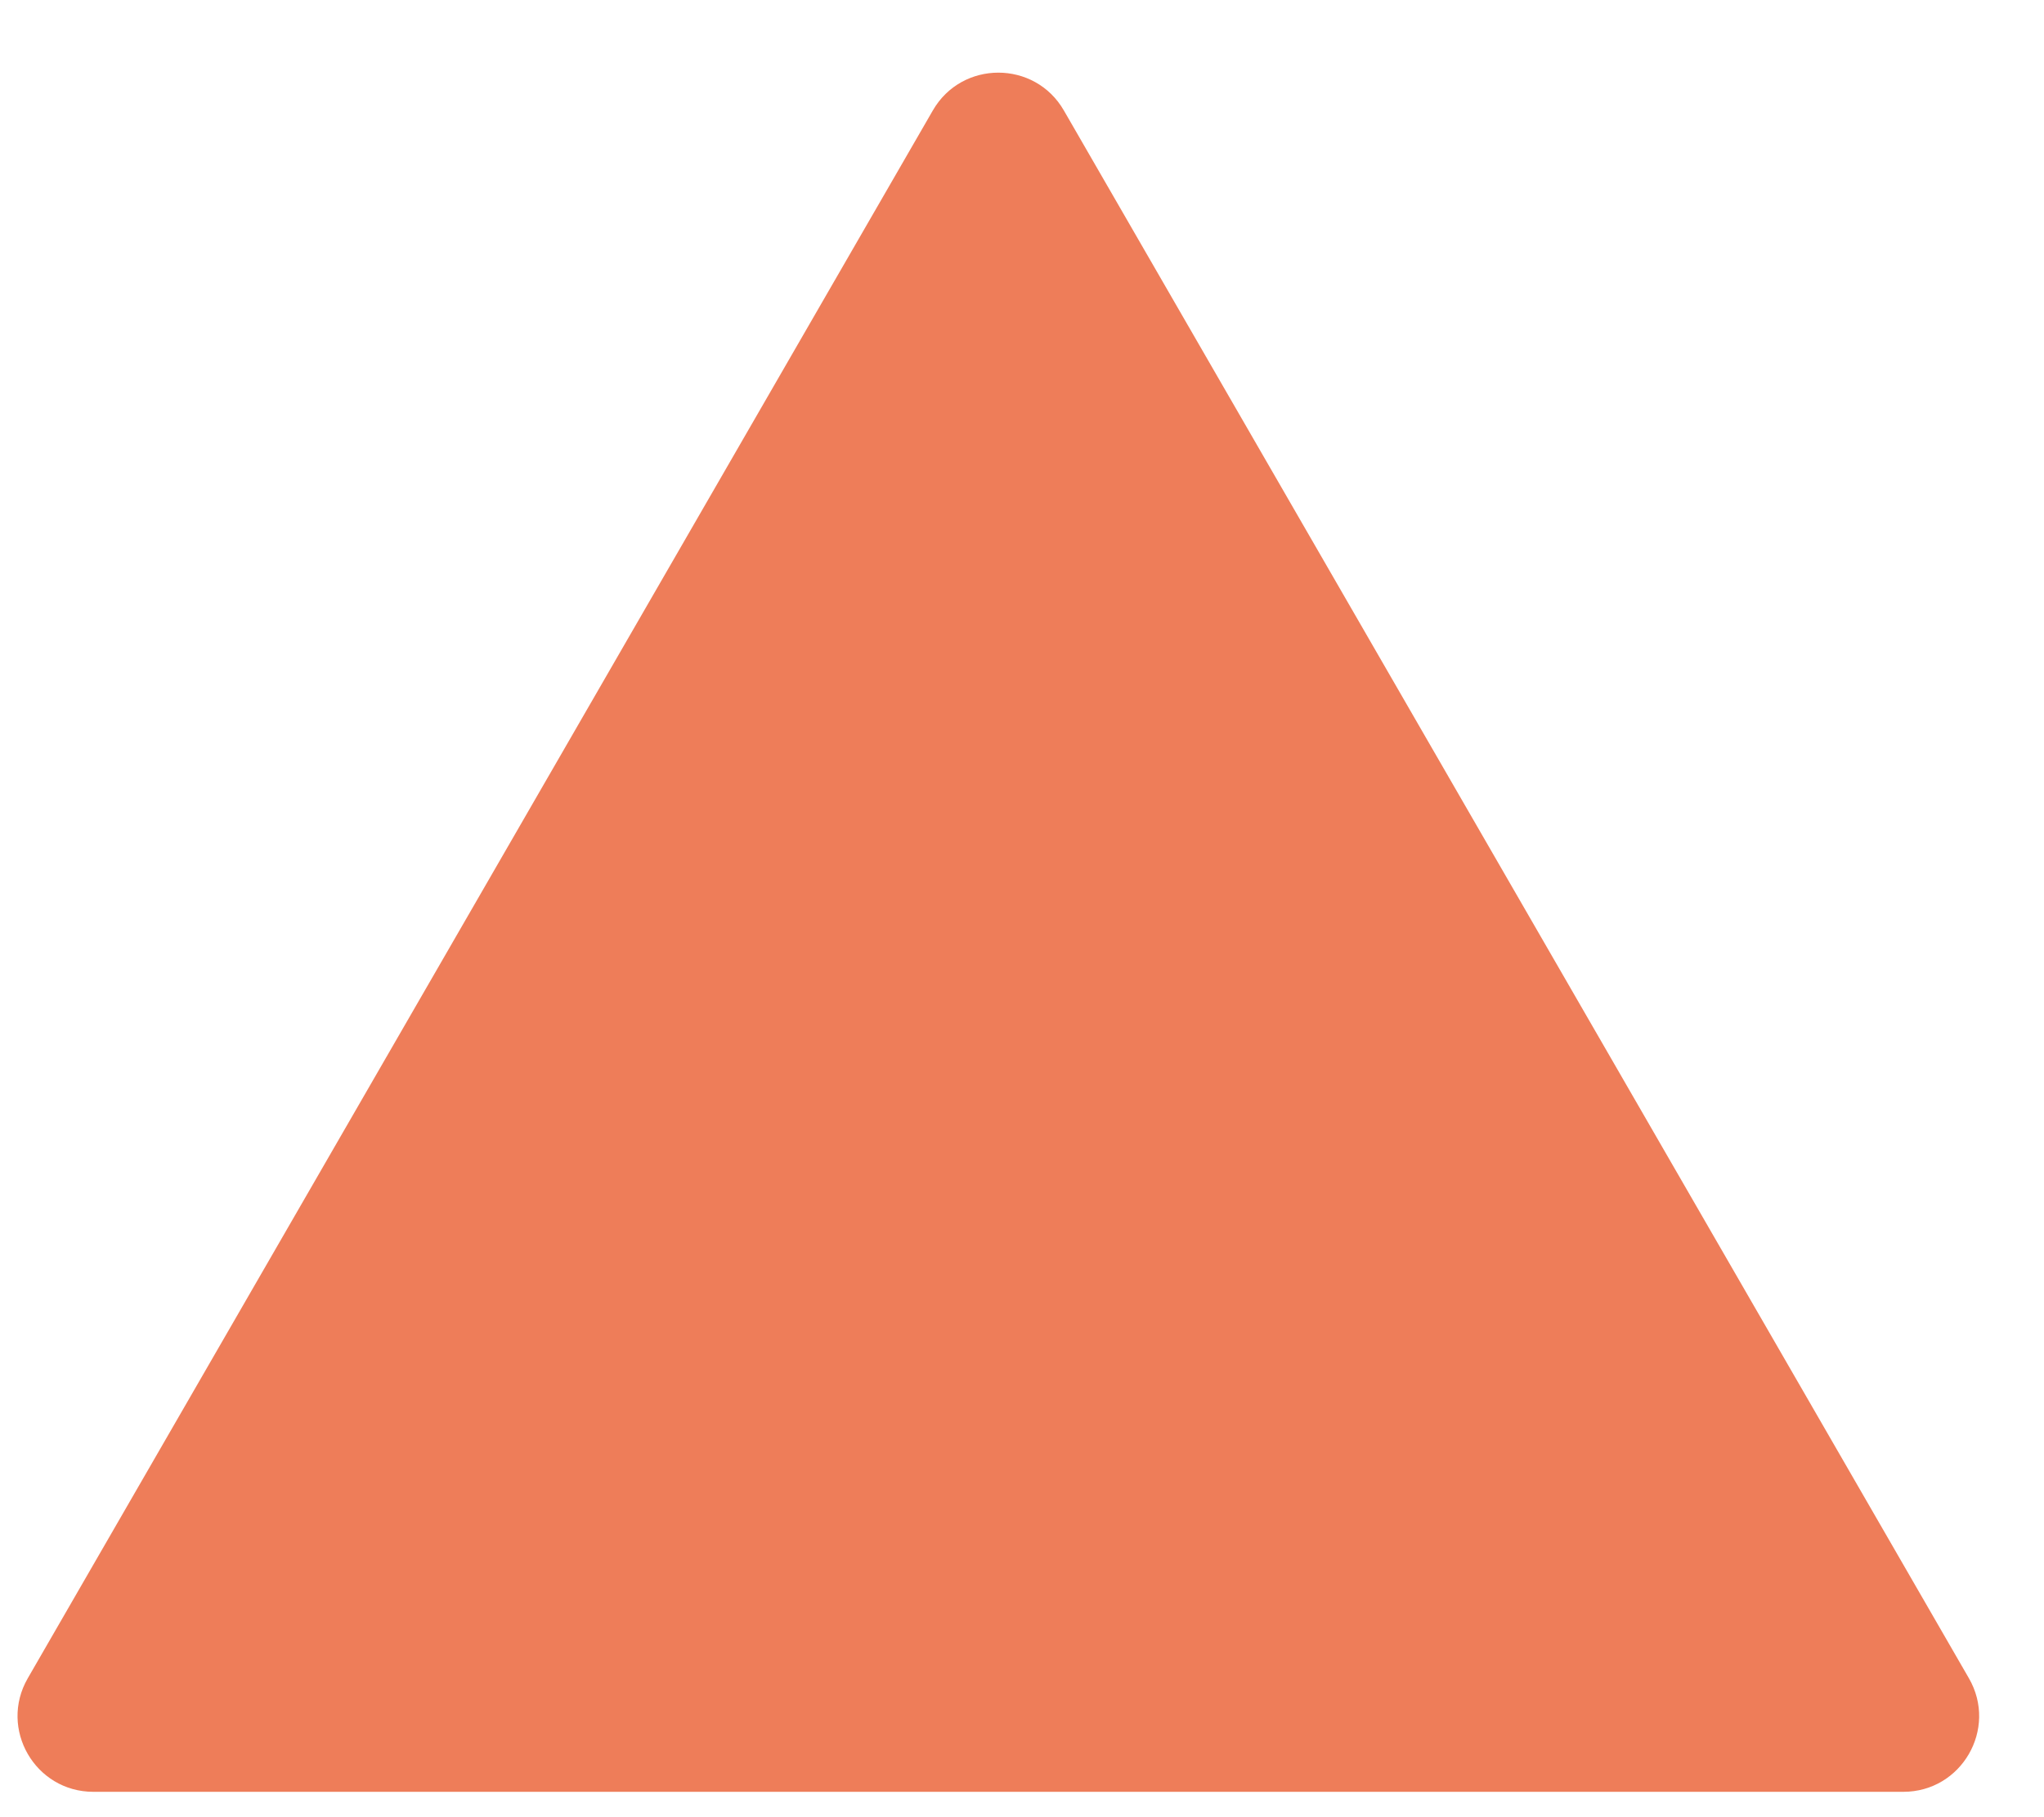 <?xml version="1.0" encoding="UTF-8"?>
<svg xmlns="http://www.w3.org/2000/svg" width="27" height="24" viewBox="0 0 27 24" fill="none">
  <path d="M12.322 1.459C12.706 0.793 13.669 0.793 14.053 1.459L26.008 22.165C26.393 22.832 25.912 23.665 25.142 23.665H1.233C0.463 23.665 -0.018 22.832 0.367 22.165L12.322 1.459Z" fill="#EE7D59"></path>
</svg>
